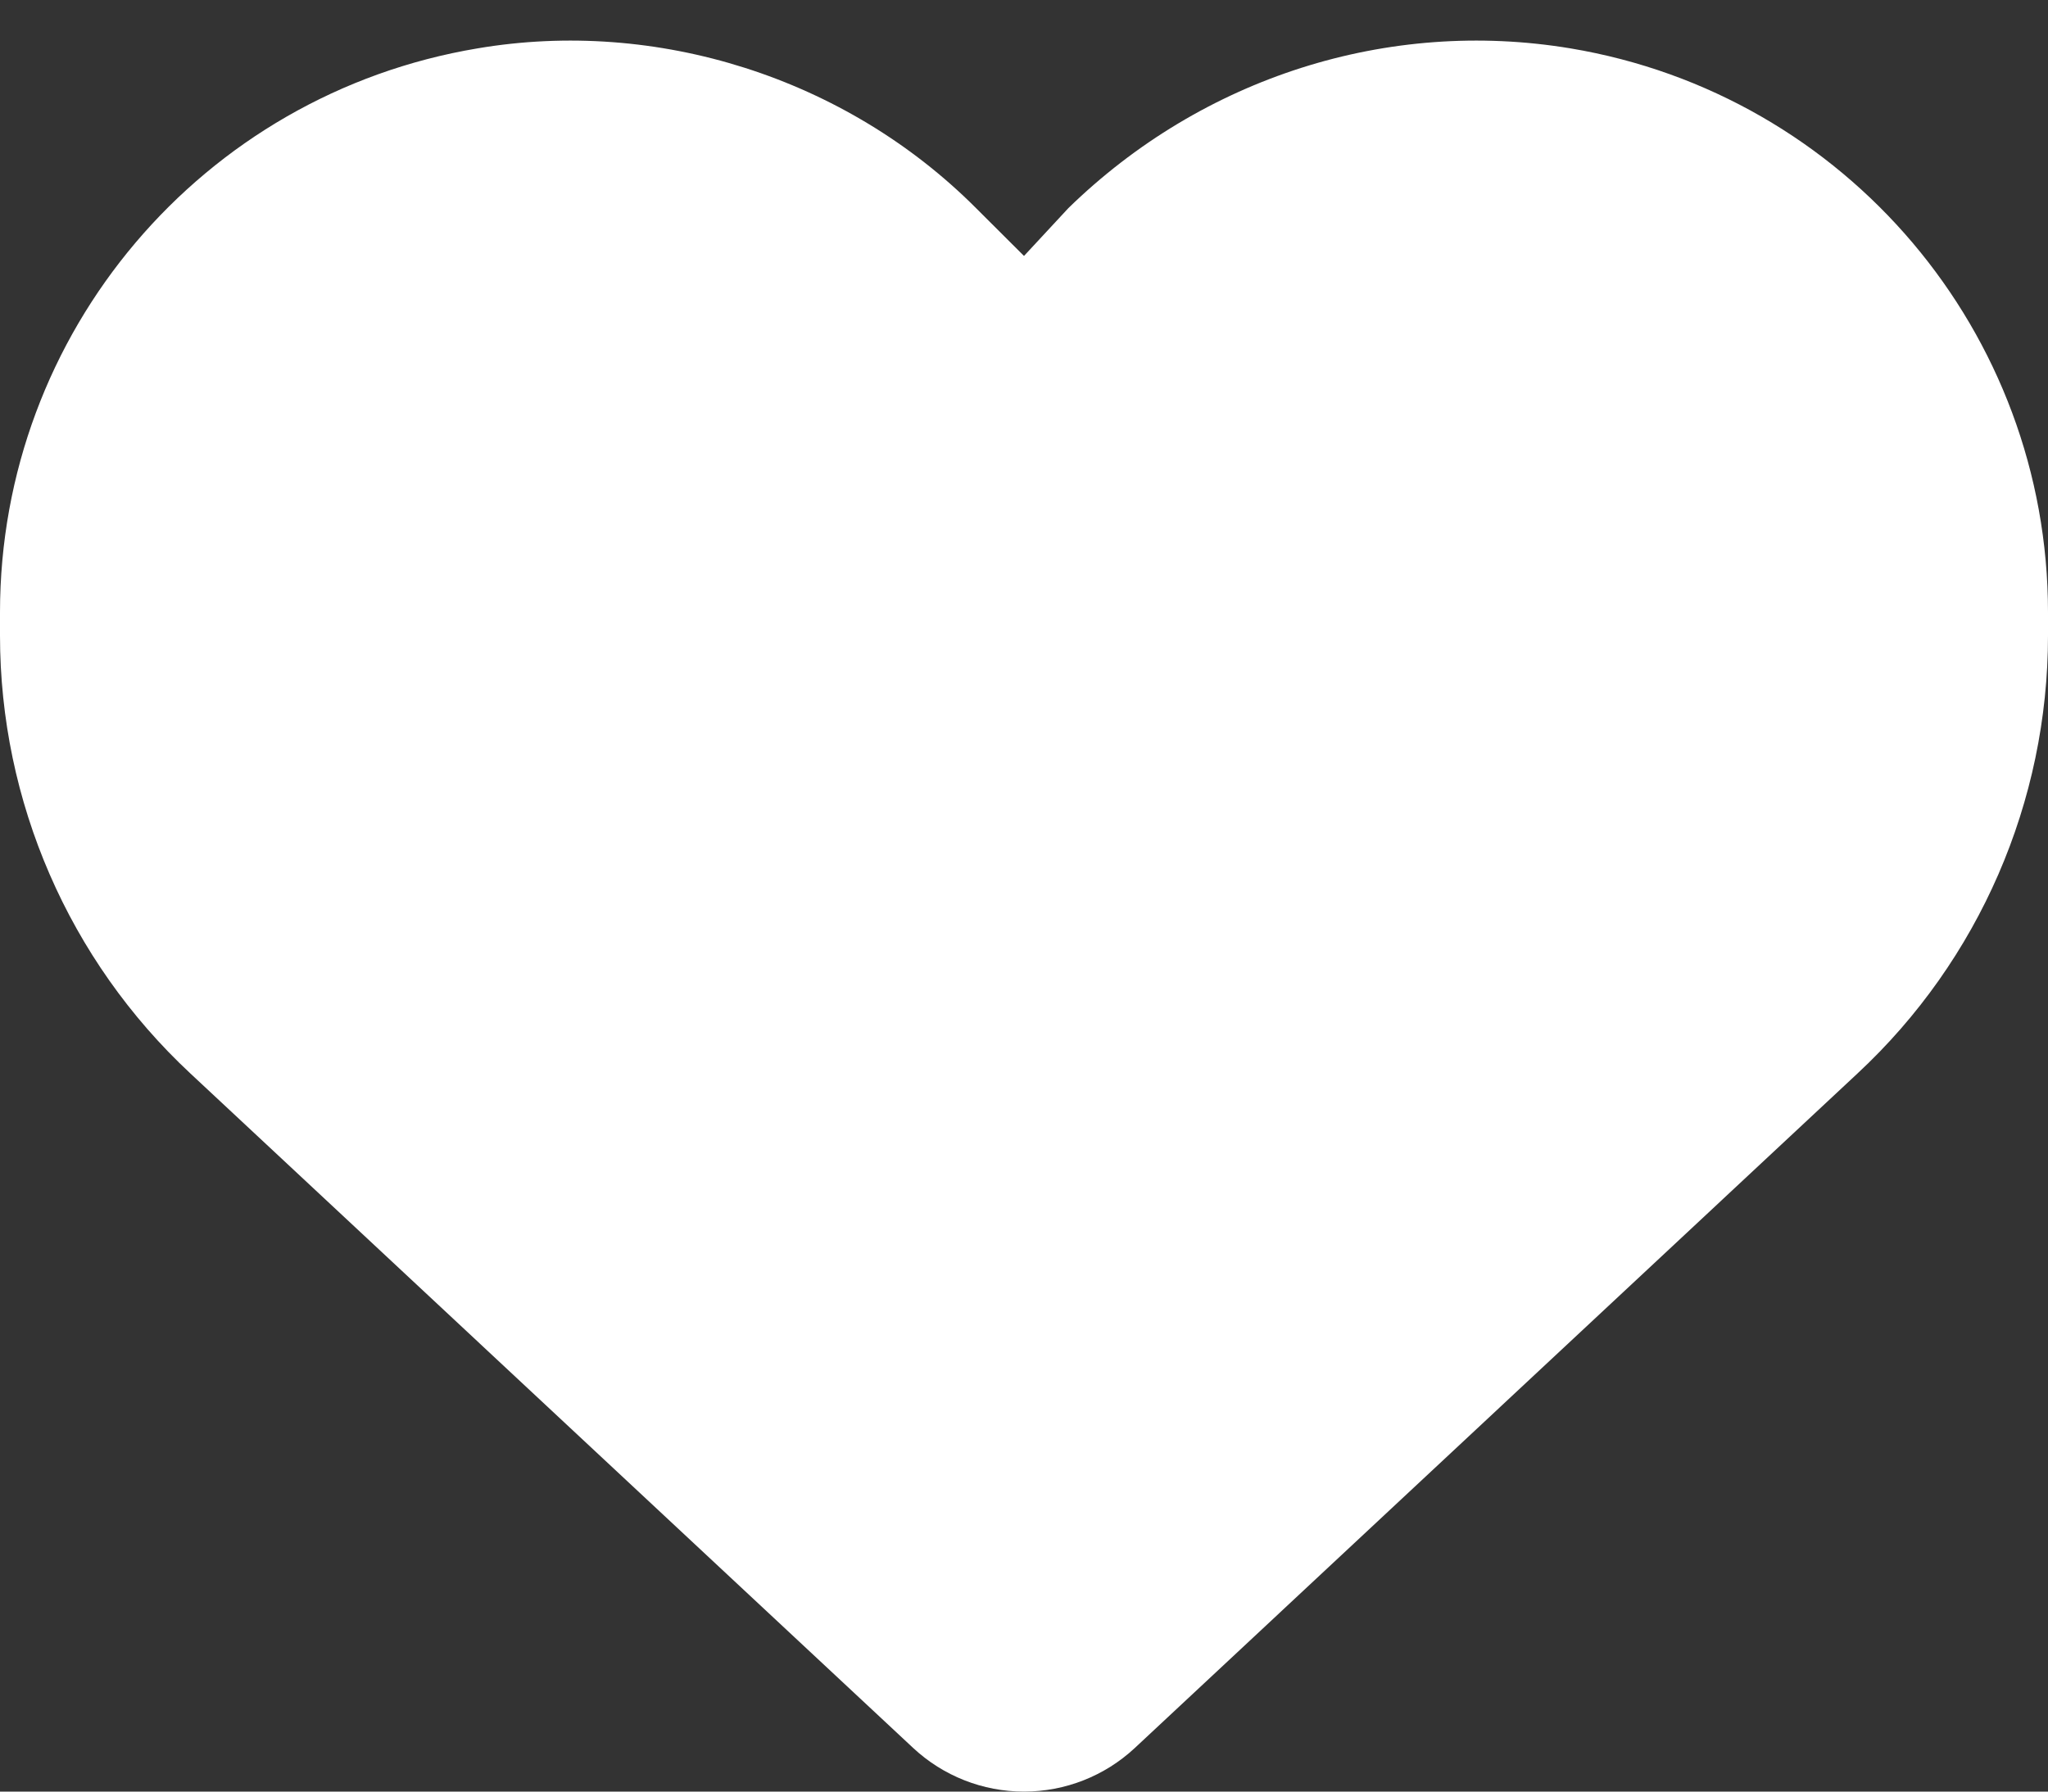<svg width="16" height="14" viewBox="0 0 16 14" fill="none" xmlns="http://www.w3.org/2000/svg">
<rect x="0" y="0" width="16" height="14" fill="#333333" stroke="none"/>
<path d="M0 4.966V4.785C0 2.6 1.579 0.737 3.731 0.378C5.128 0.141 6.606 0.605 7.625 1.626L8 2L8.347 1.626C9.394 0.605 10.844 0.141 12.269 0.378C14.422 0.737 16 2.6 16 4.785V4.966C16 6.263 15.463 7.503 14.512 8.388L8.866 13.659C8.631 13.878 8.322 14 8 14C7.678 14 7.369 13.878 7.134 13.659L1.487 8.388C0.538 7.503 9.375e-06 6.263 9.375e-06 4.966H0Z" fill="white"/>
</svg>
